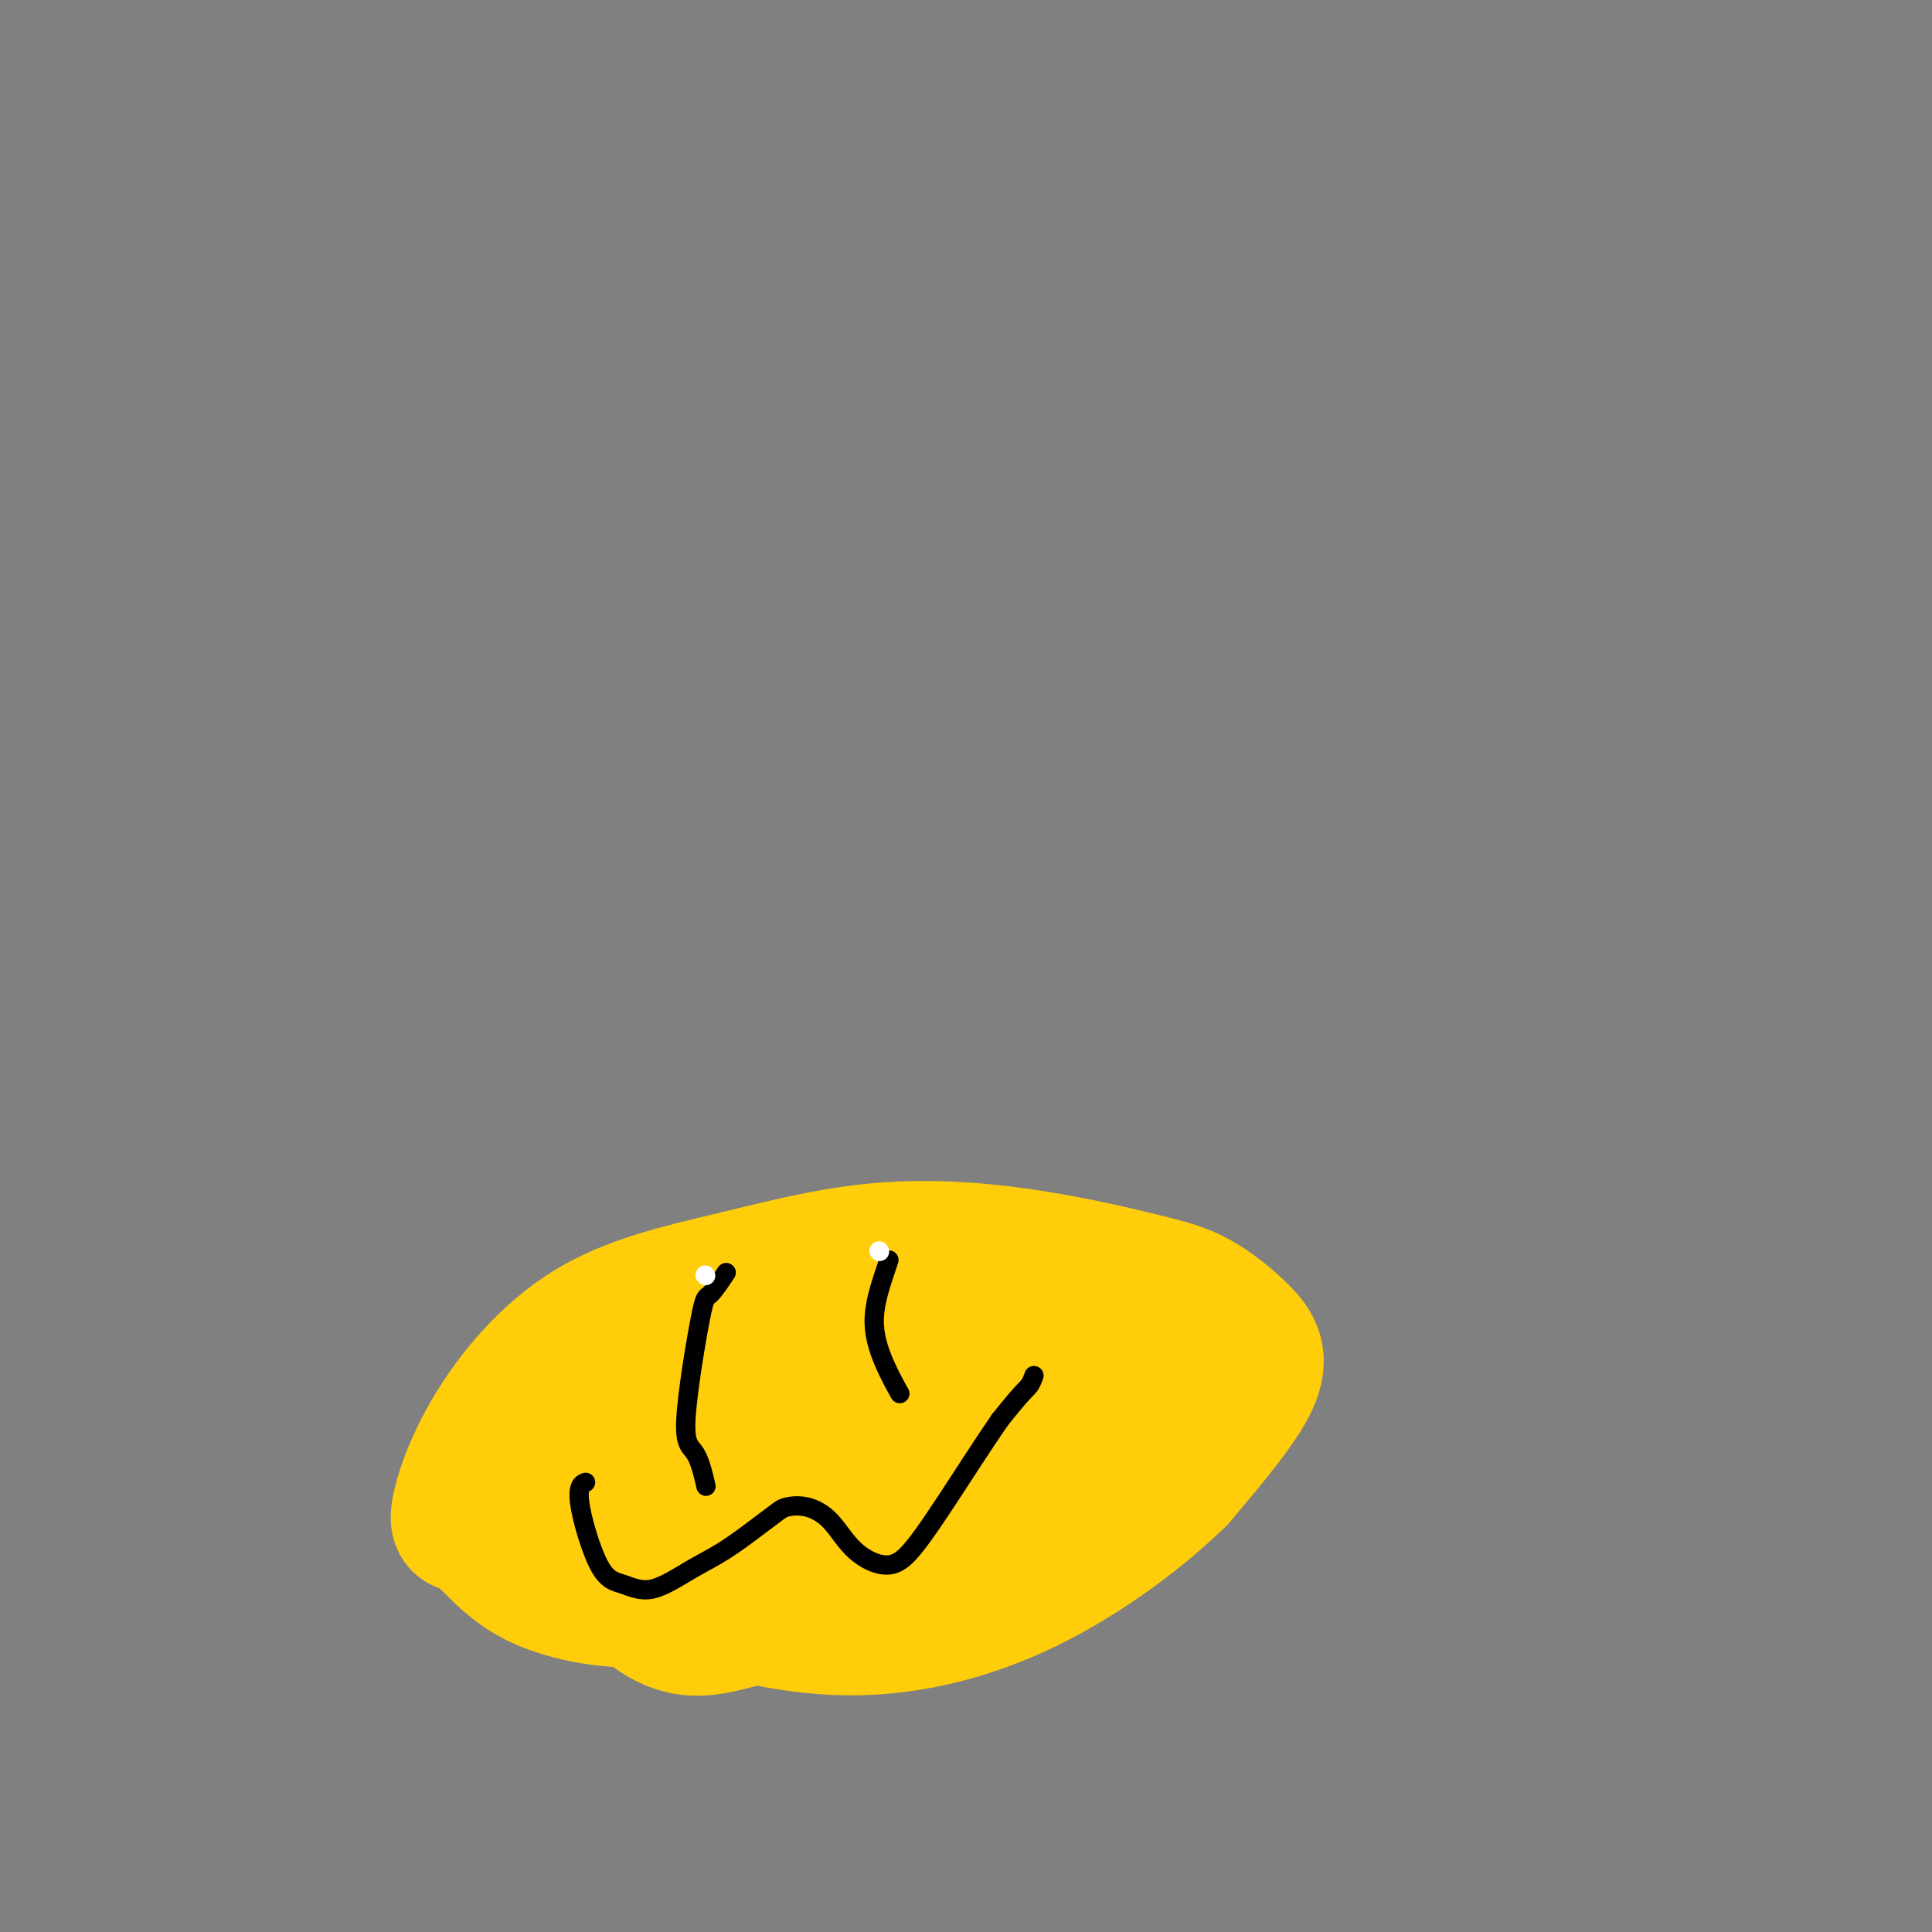 <svg viewBox='0 0 400 400' version='1.1' xmlns='http://www.w3.org/2000/svg' xmlns:xlink='http://www.w3.org/1999/xlink'><rect x="0" y="0" width="400" height="400" fill="#808080" stroke="none"/><g fill='none' stroke='#FFCD0A' stroke-width='28' stroke-linecap='round' stroke-linejoin='round'><path d='M139,331c0.545,-0.073 1.090,-0.147 -1,0c-2.090,0.147 -6.816,0.513 -12,0c-5.184,-0.513 -10.827,-1.906 -15,-4c-4.173,-2.094 -6.877,-4.890 -9,-7c-2.123,-2.110 -3.665,-3.535 -5,-4c-1.335,-0.465 -2.463,0.028 -2,-3c0.463,-3.028 2.518,-9.579 7,-17c4.482,-7.421 11.392,-15.713 20,-21c8.608,-5.287 18.914,-7.568 29,-10c10.086,-2.432 19.954,-5.013 30,-6c10.046,-0.987 20.272,-0.379 30,1c9.728,1.379 18.957,3.530 25,5c6.043,1.470 8.898,2.260 12,4c3.102,1.740 6.451,4.430 9,7c2.549,2.570 4.300,5.020 2,10c-2.300,4.980 -8.650,12.490 -15,20'/><path d='M244,306c-7.604,7.471 -19.114,16.150 -31,22c-11.886,5.850 -24.150,8.871 -36,9c-11.850,0.129 -23.287,-2.636 -33,-6c-9.713,-3.364 -17.702,-7.329 -22,-10c-4.298,-2.671 -4.906,-4.047 -6,-4c-1.094,0.047 -2.673,1.518 -1,-3c1.673,-4.518 6.600,-15.024 17,-23c10.400,-7.976 26.273,-13.423 41,-17c14.727,-3.577 28.308,-5.283 37,-5c8.692,0.283 12.495,2.554 16,5c3.505,2.446 6.711,5.065 7,9c0.289,3.935 -2.340,9.184 -10,16c-7.660,6.816 -20.352,15.198 -32,21c-11.648,5.802 -22.251,9.024 -30,9c-7.749,-0.024 -12.642,-3.292 -17,-6c-4.358,-2.708 -8.179,-4.854 -12,-7'/><path d='M132,316c-5.053,-2.644 -3.184,-2.753 0,-8c3.184,-5.247 7.683,-15.632 18,-23c10.317,-7.368 26.452,-11.718 39,-14c12.548,-2.282 21.508,-2.497 30,0c8.492,2.497 16.515,7.705 21,11c4.485,3.295 5.431,4.677 2,9c-3.431,4.323 -11.239,11.588 -21,18c-9.761,6.412 -21.475,11.973 -30,14c-8.525,2.027 -13.859,0.520 -19,-3c-5.141,-3.520 -10.087,-9.053 -10,-15c0.087,-5.947 5.209,-12.306 12,-17c6.791,-4.694 15.251,-7.722 22,-9c6.749,-1.278 11.789,-0.807 15,1c3.211,1.807 4.595,4.948 3,9c-1.595,4.052 -6.170,9.015 -12,13c-5.830,3.985 -12.915,6.993 -20,10'/><path d='M182,312c-6.270,2.617 -11.945,4.161 -16,3c-4.055,-1.161 -6.490,-5.027 -7,-10c-0.510,-4.973 0.904,-11.054 5,-15c4.096,-3.946 10.875,-5.756 19,-6c8.125,-0.244 17.595,1.080 23,2c5.405,0.920 6.744,1.436 8,3c1.256,1.564 2.431,4.176 -3,9c-5.431,4.824 -17.466,11.860 -24,15c-6.534,3.140 -7.567,2.384 -9,0c-1.433,-2.384 -3.267,-6.395 -4,-8c-0.733,-1.605 -0.367,-0.802 0,0'/><path d='M126,322c-0.171,0.170 -0.341,0.339 0,1c0.341,0.661 1.194,1.813 2,3c0.806,1.187 1.565,2.408 3,4c1.435,1.592 3.546,3.556 6,5c2.454,1.444 5.250,2.367 9,2c3.750,-0.367 8.453,-2.023 13,-3c4.547,-0.977 8.939,-1.274 13,-2c4.061,-0.726 7.793,-1.880 11,-3c3.207,-1.120 5.891,-2.208 9,-4c3.109,-1.792 6.645,-4.290 9,-6c2.355,-1.710 3.530,-2.631 4,-3c0.470,-0.369 0.235,-0.184 0,0'/></g>
<g fill='none' stroke='#000000' stroke-width='4' stroke-linecap='round' stroke-linejoin='round'><path d='M121,307c0.203,-0.087 0.406,-0.174 0,0c-0.406,0.174 -1.423,0.609 -1,4c0.423,3.391 2.284,9.739 4,13c1.716,3.261 3.288,3.436 5,4c1.712,0.564 3.565,1.518 6,1c2.435,-0.518 5.452,-2.506 8,-4c2.548,-1.494 4.627,-2.493 7,-4c2.373,-1.507 5.040,-3.522 7,-5c1.960,-1.478 3.214,-2.419 4,-3c0.786,-0.581 1.104,-0.801 2,-1c0.896,-0.199 2.369,-0.378 4,0c1.631,0.378 3.418,1.314 5,3c1.582,1.686 2.957,4.123 5,6c2.043,1.877 4.754,3.194 7,3c2.246,-0.194 4.028,-1.898 7,-6c2.972,-4.102 7.135,-10.600 10,-15c2.865,-4.400 4.433,-6.700 6,-9'/><path d='M207,294c4.857,-6.107 5.500,-6.375 6,-7c0.500,-0.625 0.857,-1.607 1,-2c0.143,-0.393 0.071,-0.196 0,0'/><path d='M146,307c0.144,0.629 0.288,1.258 0,0c-0.288,-1.258 -1.008,-4.405 -2,-6c-0.992,-1.595 -2.255,-1.640 -2,-7c0.255,-5.360 2.027,-16.035 3,-21c0.973,-4.965 1.147,-4.221 2,-5c0.853,-0.779 2.387,-3.080 3,-4c0.613,-0.920 0.307,-0.460 0,0'/><path d='M186,288c0.265,0.473 0.530,0.946 0,0c-0.530,-0.946 -1.855,-3.312 -3,-6c-1.145,-2.688 -2.111,-5.700 -2,-9c0.111,-3.300 1.299,-6.888 2,-9c0.701,-2.112 0.915,-2.746 1,-3c0.085,-0.254 0.043,-0.127 0,0'/></g>
<g fill='none' stroke='#FFFFFF' stroke-width='4' stroke-linecap='round' stroke-linejoin='round'><path d='M182,259c0.000,0.000 0.100,0.100 0.1,0.1'/><path d='M146,264c0.000,0.000 0.100,0.100 0.1,0.1'/></g>
</svg>